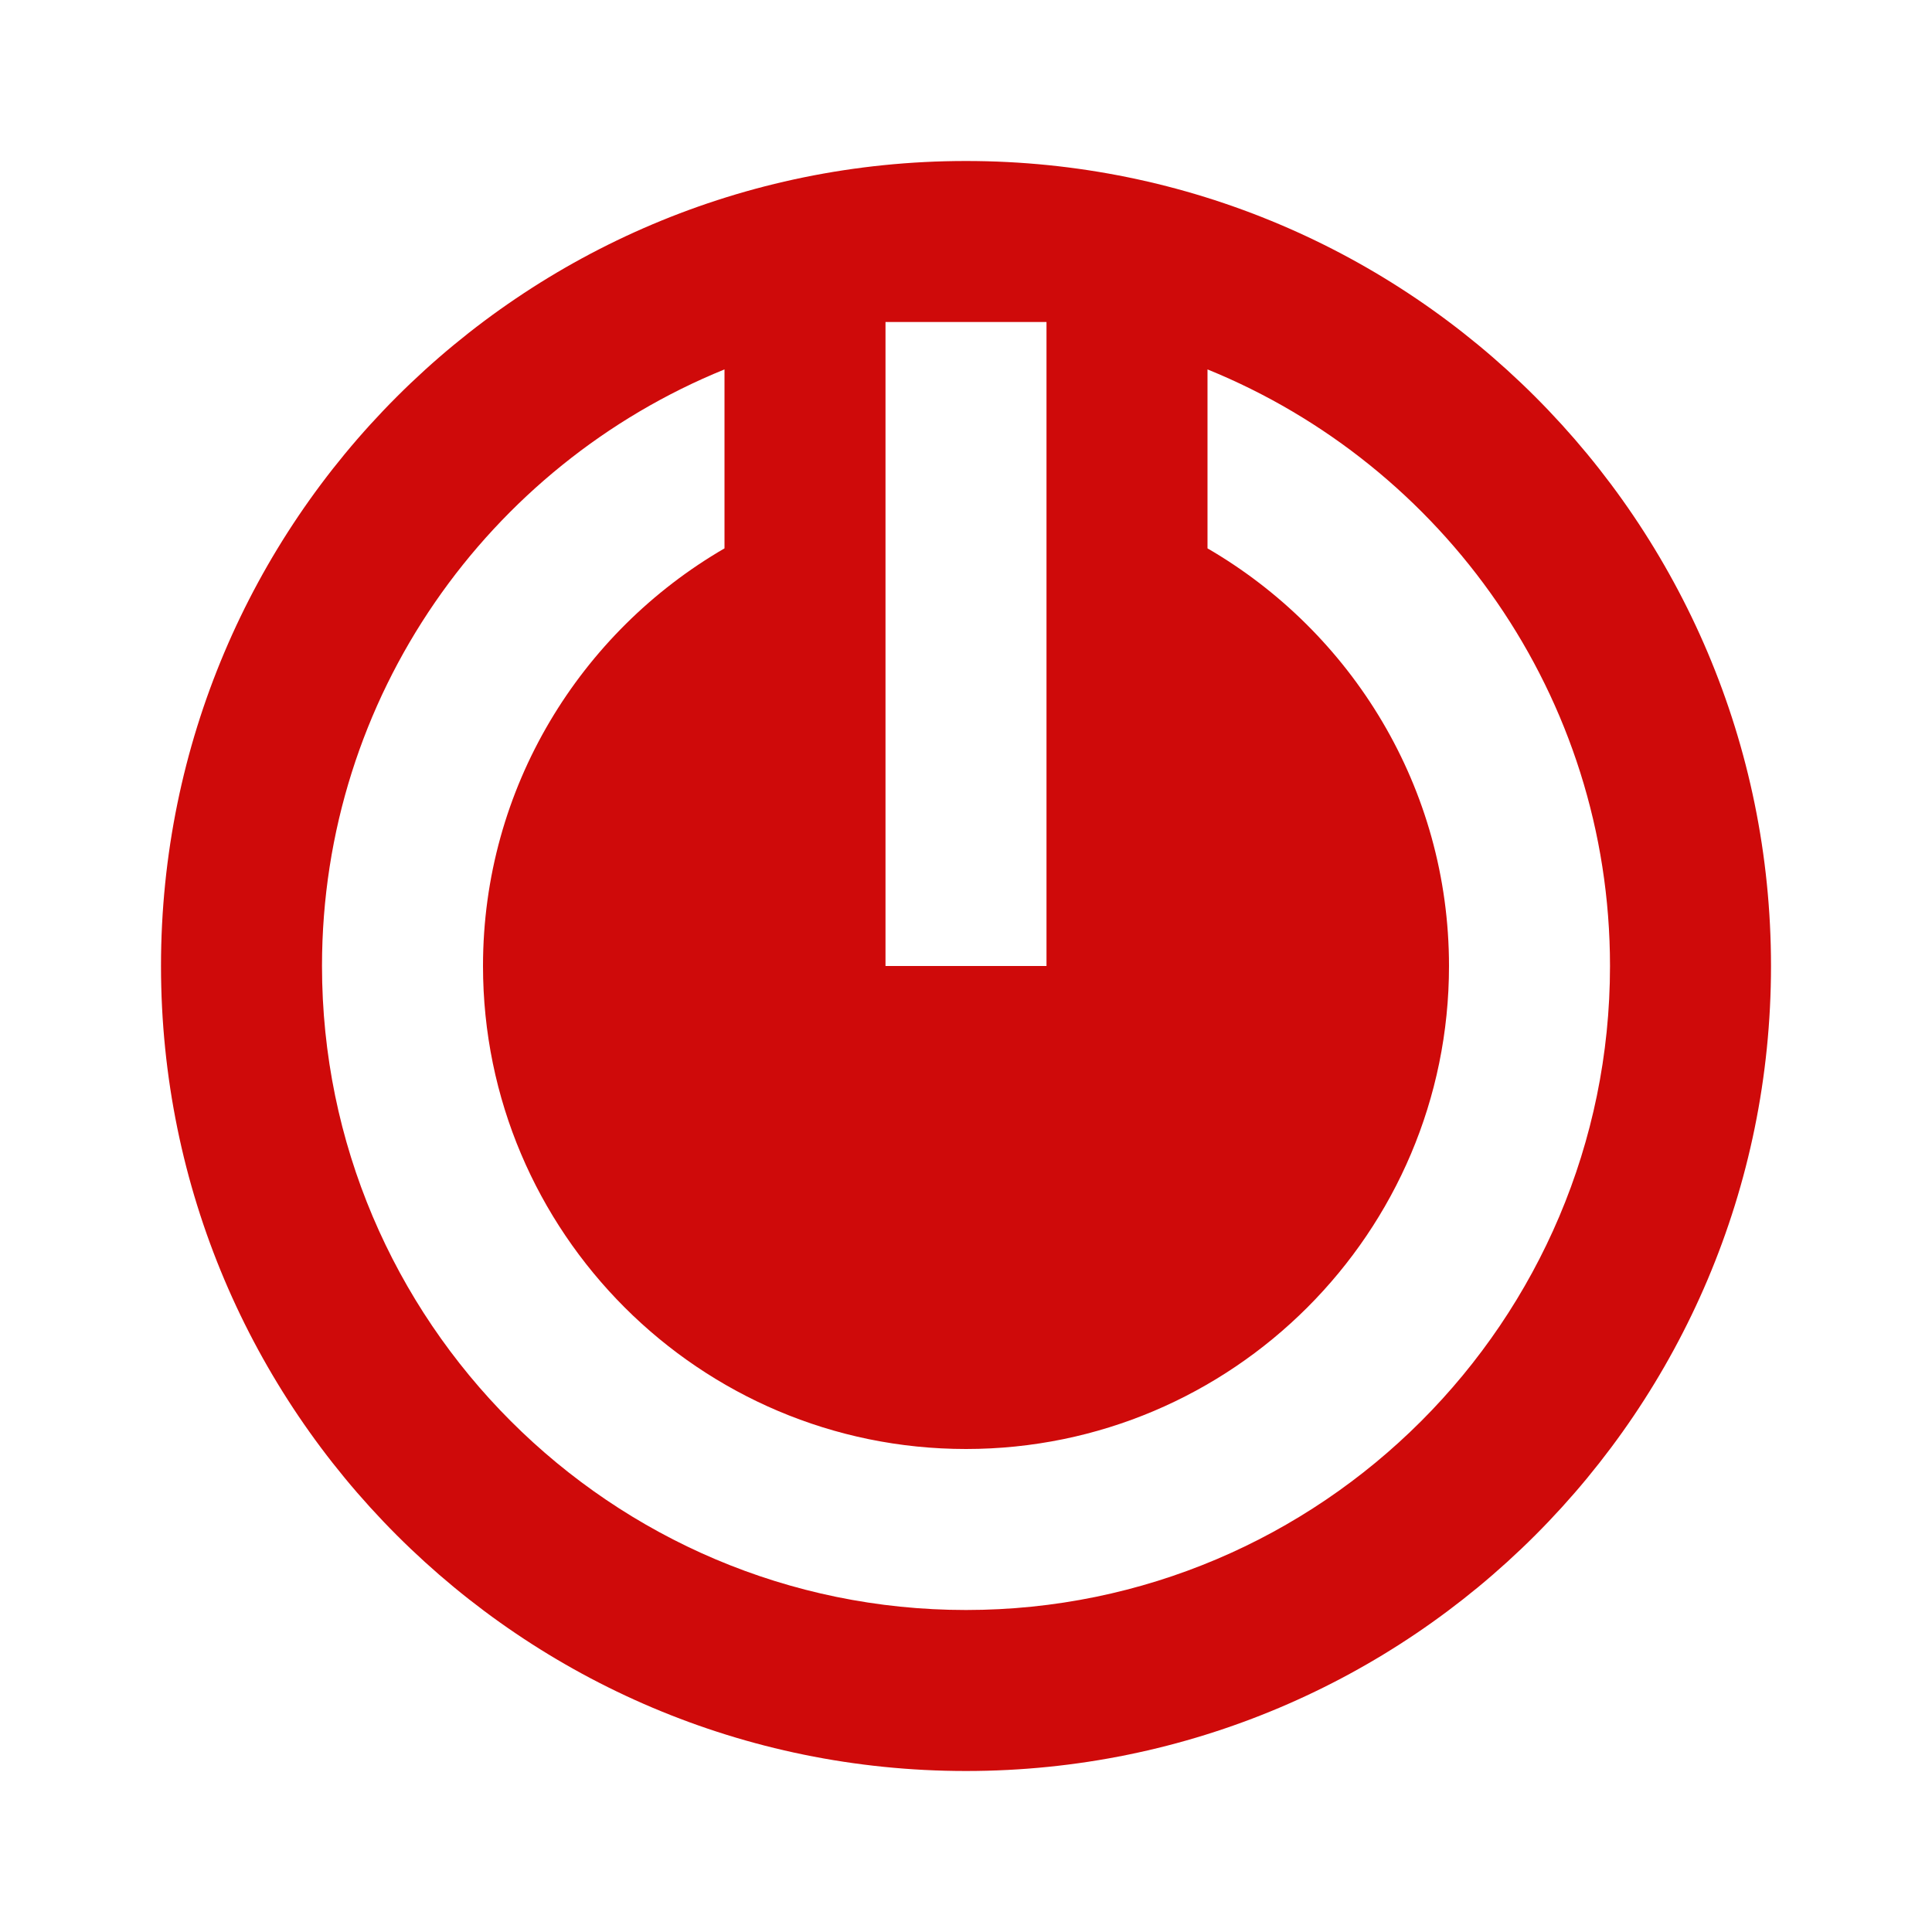<?xml version="1.0" encoding="UTF-8"?> <svg xmlns="http://www.w3.org/2000/svg" viewBox="0 0 24 24"><path d="M12,2C6.477,2,2,6.477,2,12c0,5.523,4.477,10,10,10s10-4.477,10-10C22,6.477,17.523,2,12,2z M11,4h2v8h-2V4z M12,20 c-4.411,0-8-3.589-8-8c0-3.35,2.072-6.221,5-7.411v2.223C7.21,7.851,6,9.785,6,12c0,3.309,2.691,6,6,6s6-2.691,6-6 c0-2.215-1.21-4.149-3-5.188V4.589c2.928,1.19,5,4.061,5,7.411C20,16.411,16.411,20,12,20z" fill="#CF0A0A"></path></svg> 